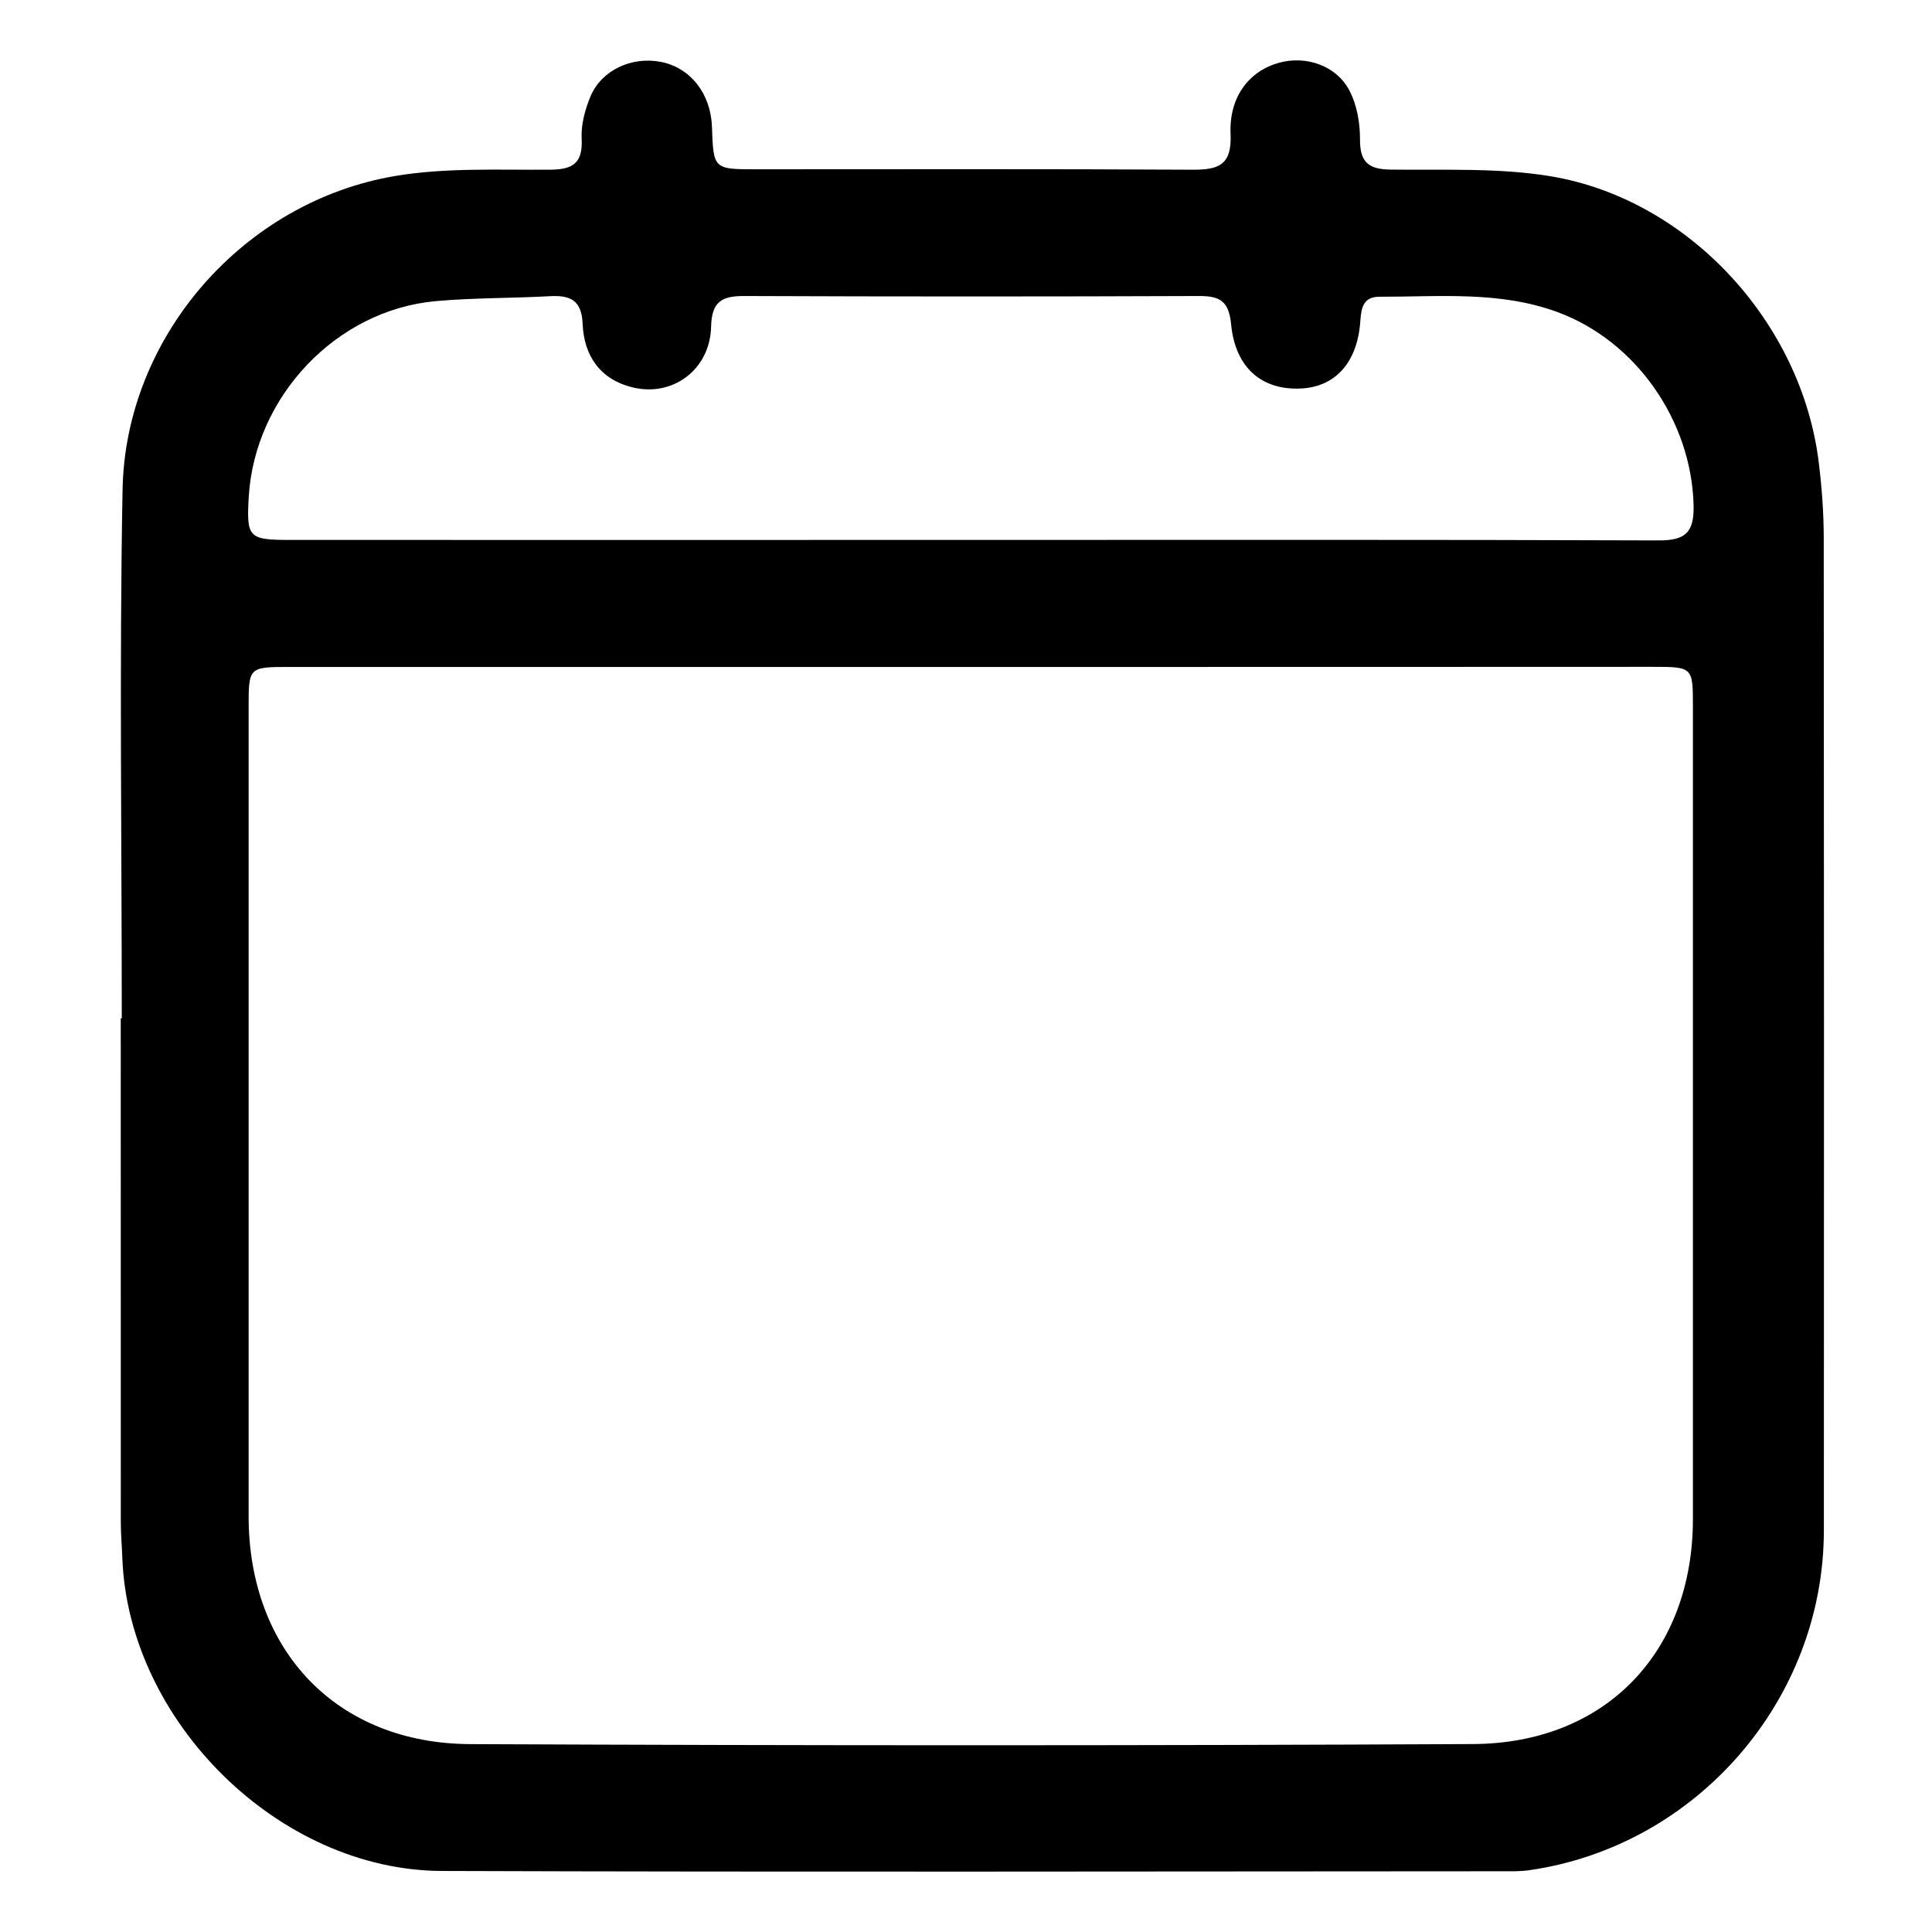 <svg width="32" height="32" viewBox="0 0 32 32" fill="none" xmlns="http://www.w3.org/2000/svg">
<path d="M2.017 16.867C2.017 13.948 1.976 11.029 2.03 8.111C2.077 5.574 4.033 3.339 6.545 2.915C7.381 2.774 8.252 2.817 9.107 2.811C9.485 2.808 9.655 2.708 9.634 2.298C9.622 2.067 9.689 1.817 9.779 1.6C9.961 1.163 10.459 0.933 10.94 1.024C11.431 1.116 11.772 1.547 11.792 2.098C11.817 2.802 11.817 2.804 12.529 2.804C14.936 2.804 17.343 2.797 19.75 2.811C20.187 2.813 20.405 2.734 20.382 2.219C20.355 1.604 20.691 1.179 21.175 1.042C21.62 0.915 22.127 1.078 22.348 1.495C22.475 1.733 22.527 2.036 22.526 2.309C22.523 2.688 22.669 2.804 23.031 2.809C23.915 2.821 24.816 2.776 25.681 2.919C27.969 3.3 29.843 5.344 30.125 7.664C30.176 8.079 30.207 8.501 30.207 8.919C30.212 14.396 30.212 19.871 30.209 25.348C30.208 28.154 28.102 30.579 25.327 30.977C25.179 30.998 25.027 30.994 24.876 30.994C19.025 30.996 13.171 31.009 7.32 30.989C4.617 30.98 2.125 28.507 2.026 25.802C2.019 25.608 2.001 25.411 2.001 25.216C2 22.433 2 19.65 2 16.866C2.007 16.867 2.012 16.867 2.017 16.867ZM16.085 11.047C12.325 11.047 8.563 11.047 4.802 11.047C4.12 11.047 4.118 11.048 4.118 11.715C4.118 16.182 4.117 20.651 4.118 25.118C4.12 27.341 5.579 28.879 7.79 28.888C13.326 28.913 18.862 28.914 24.398 28.887C26.601 28.876 28.04 27.355 28.04 25.159C28.04 20.675 28.04 16.193 28.04 11.709C28.04 11.047 28.04 11.045 27.368 11.045C23.608 11.047 19.847 11.047 16.085 11.047ZM16.088 8.943C19.881 8.943 23.672 8.937 27.464 8.951C27.911 8.953 28.063 8.828 28.051 8.364C28.015 6.972 27.101 5.648 25.794 5.168C24.835 4.816 23.837 4.917 22.848 4.915C22.586 4.915 22.547 5.089 22.532 5.31C22.487 6.001 22.119 6.41 21.543 6.435C20.904 6.464 20.461 6.097 20.391 5.372C20.354 4.985 20.205 4.902 19.859 4.903C17.346 4.913 14.833 4.913 12.321 4.903C11.947 4.902 11.787 5.004 11.778 5.413C11.761 6.119 11.145 6.58 10.477 6.416C9.939 6.285 9.672 5.891 9.65 5.363C9.634 4.968 9.442 4.887 9.104 4.906C8.475 4.941 7.842 4.931 7.215 4.988C5.57 5.137 4.218 6.568 4.12 8.23C4.081 8.904 4.117 8.943 4.8 8.943C8.564 8.945 12.326 8.943 16.088 8.943Z" fill="black"/>
</svg>
